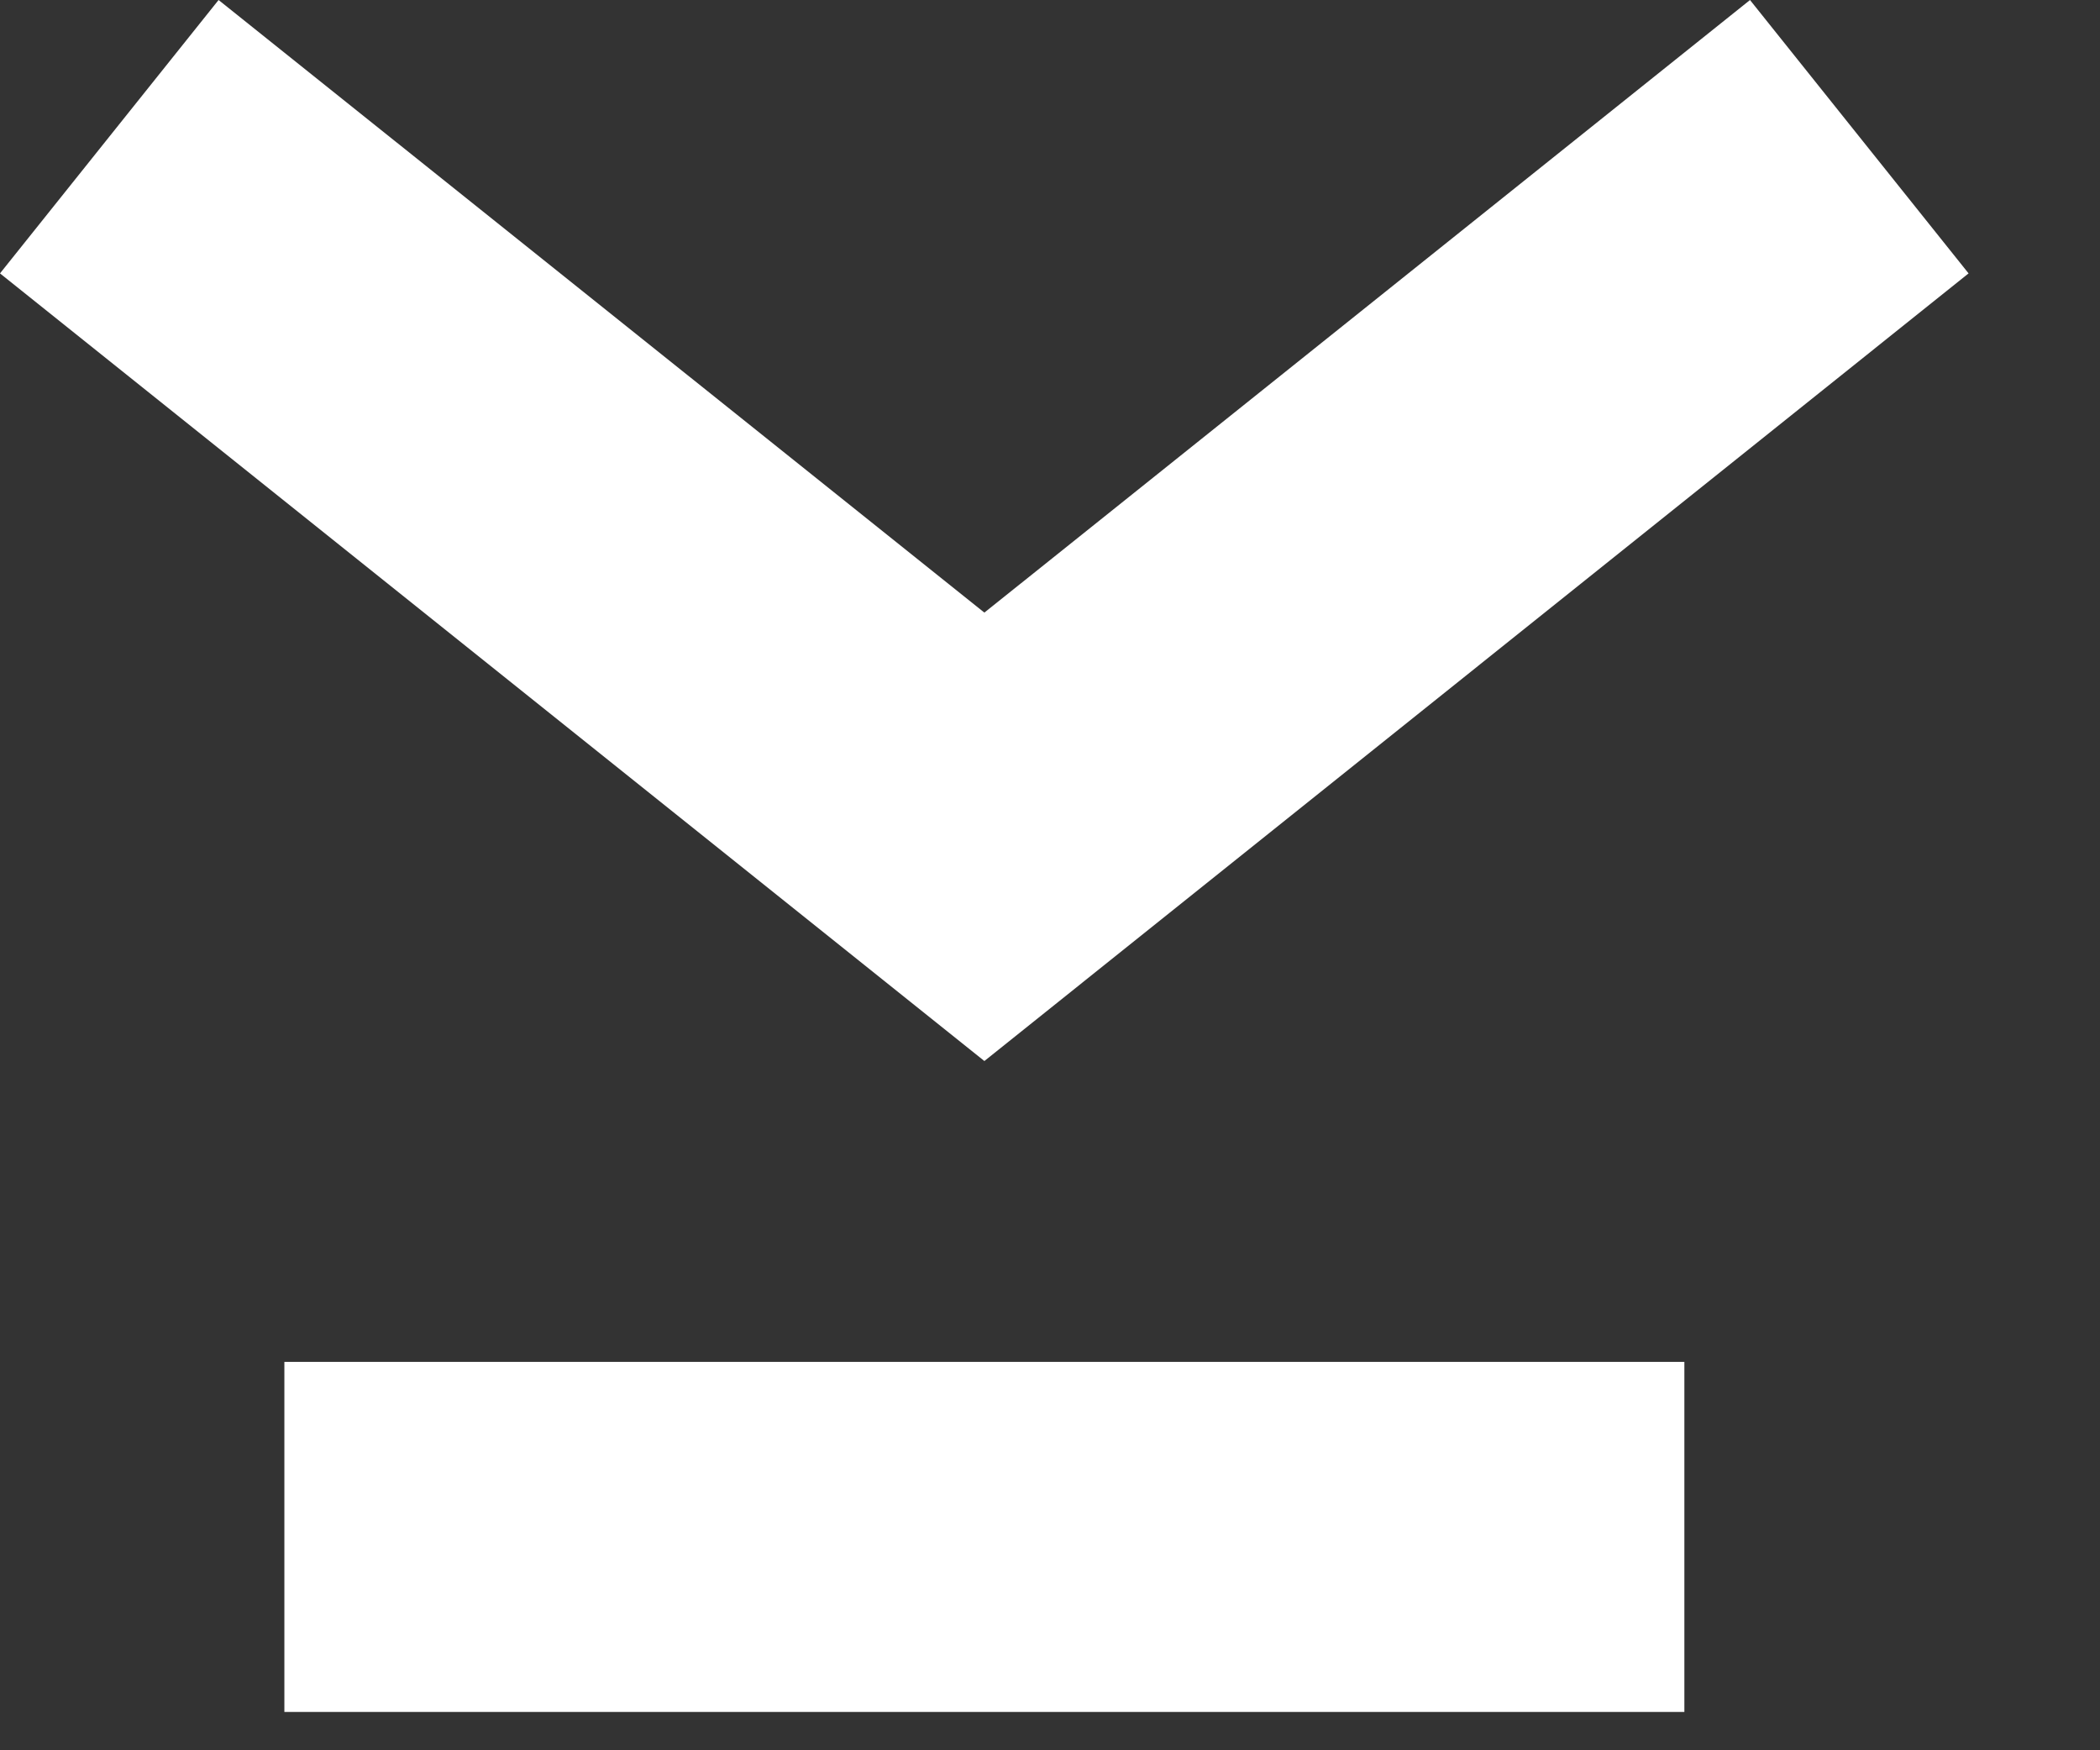 <svg width="12" height="10" viewBox="0 0 12 10" fill="none" xmlns="http://www.w3.org/2000/svg">
<rect x="0" y="0" width="12" height="10" fill="#333333" stroke="none"/>
<path fill-rule="evenodd" clip-rule="evenodd" d="M5.90072e-07 1.562L1.249 2.87741e-05L5.625 3.5L10 2.99216e-05L11.249 1.562L5.625 6.062L5.90072e-07 1.562Z" fill="white"/>
<path fill-rule="evenodd" clip-rule="evenodd" d="M1.625 7.781L9.625 7.781L9.625 9.781L1.625 9.781L1.625 7.781Z" fill="white"/>
</svg>
